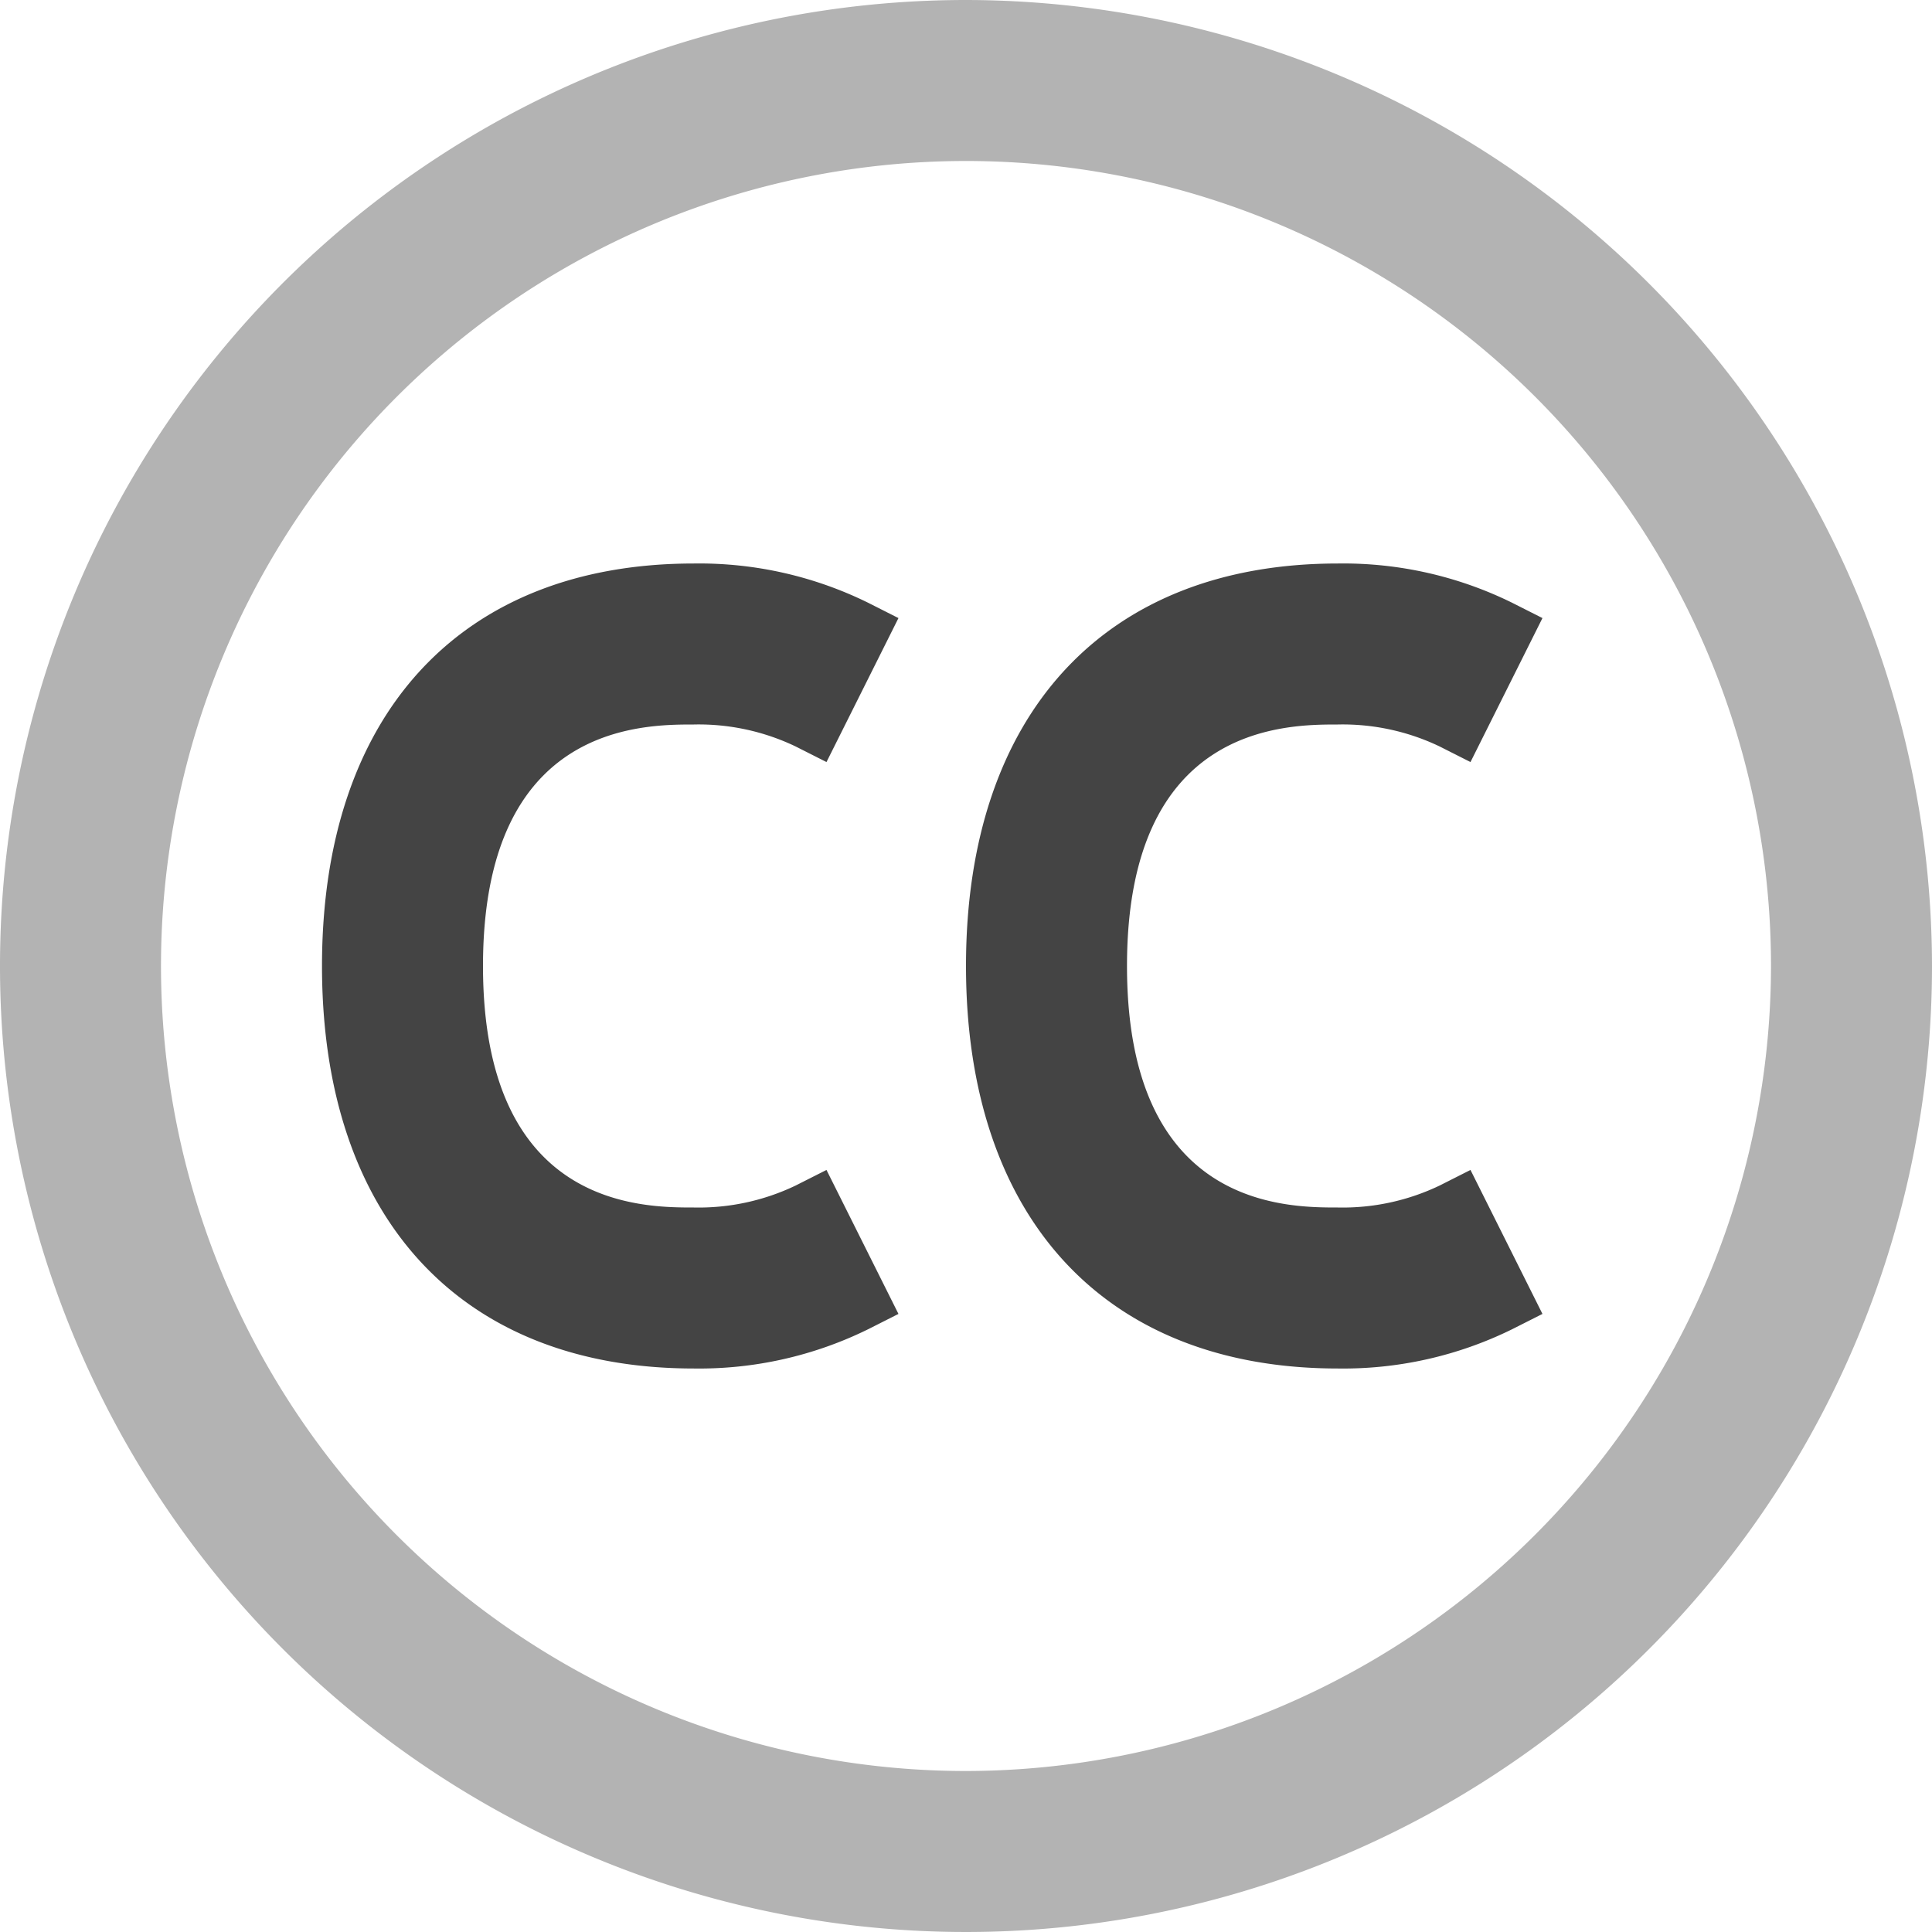 <svg xmlns="http://www.w3.org/2000/svg" viewBox="0 0 48 48" width="48" height="48"><g class="nc-icon-wrapper"><path d="M35.766,29.455A5.575,5.575,0,0,1,33.238,30C31.942,30,28,30,28,24s3.942-6,5.238-6a5.575,5.575,0,0,1,2.528.545l.768.388,1.788-3.577-.754-.381A9.5,9.5,0,0,0,33.238,14C27.453,14,24,17.738,24,24s3.453,10,9.238,10a9.5,9.5,0,0,0,4.33-.975l.754-.381-1.788-3.577Z" fill="#444"></path><path d="M24,0A24,24,0,1,0,48,24,24.028,24.028,0,0,0,24,0Zm0,44A20,20,0,1,1,44,24,20.023,20.023,0,0,1,24,44Z" fill="#b3b3b3"></path><path d="M17.238,18a5.575,5.575,0,0,1,2.528.545l.768.388,1.788-3.577-.754-.381A9.5,9.5,0,0,0,17.238,14C11.453,14,8,17.738,8,24s3.453,10,9.238,10a9.5,9.5,0,0,0,4.33-.975l.754-.381-1.788-3.577-.768.388A5.575,5.575,0,0,1,17.238,30C15.942,30,12,30,12,24S15.942,18,17.238,18Z" fill="#444"></path></g></svg>
